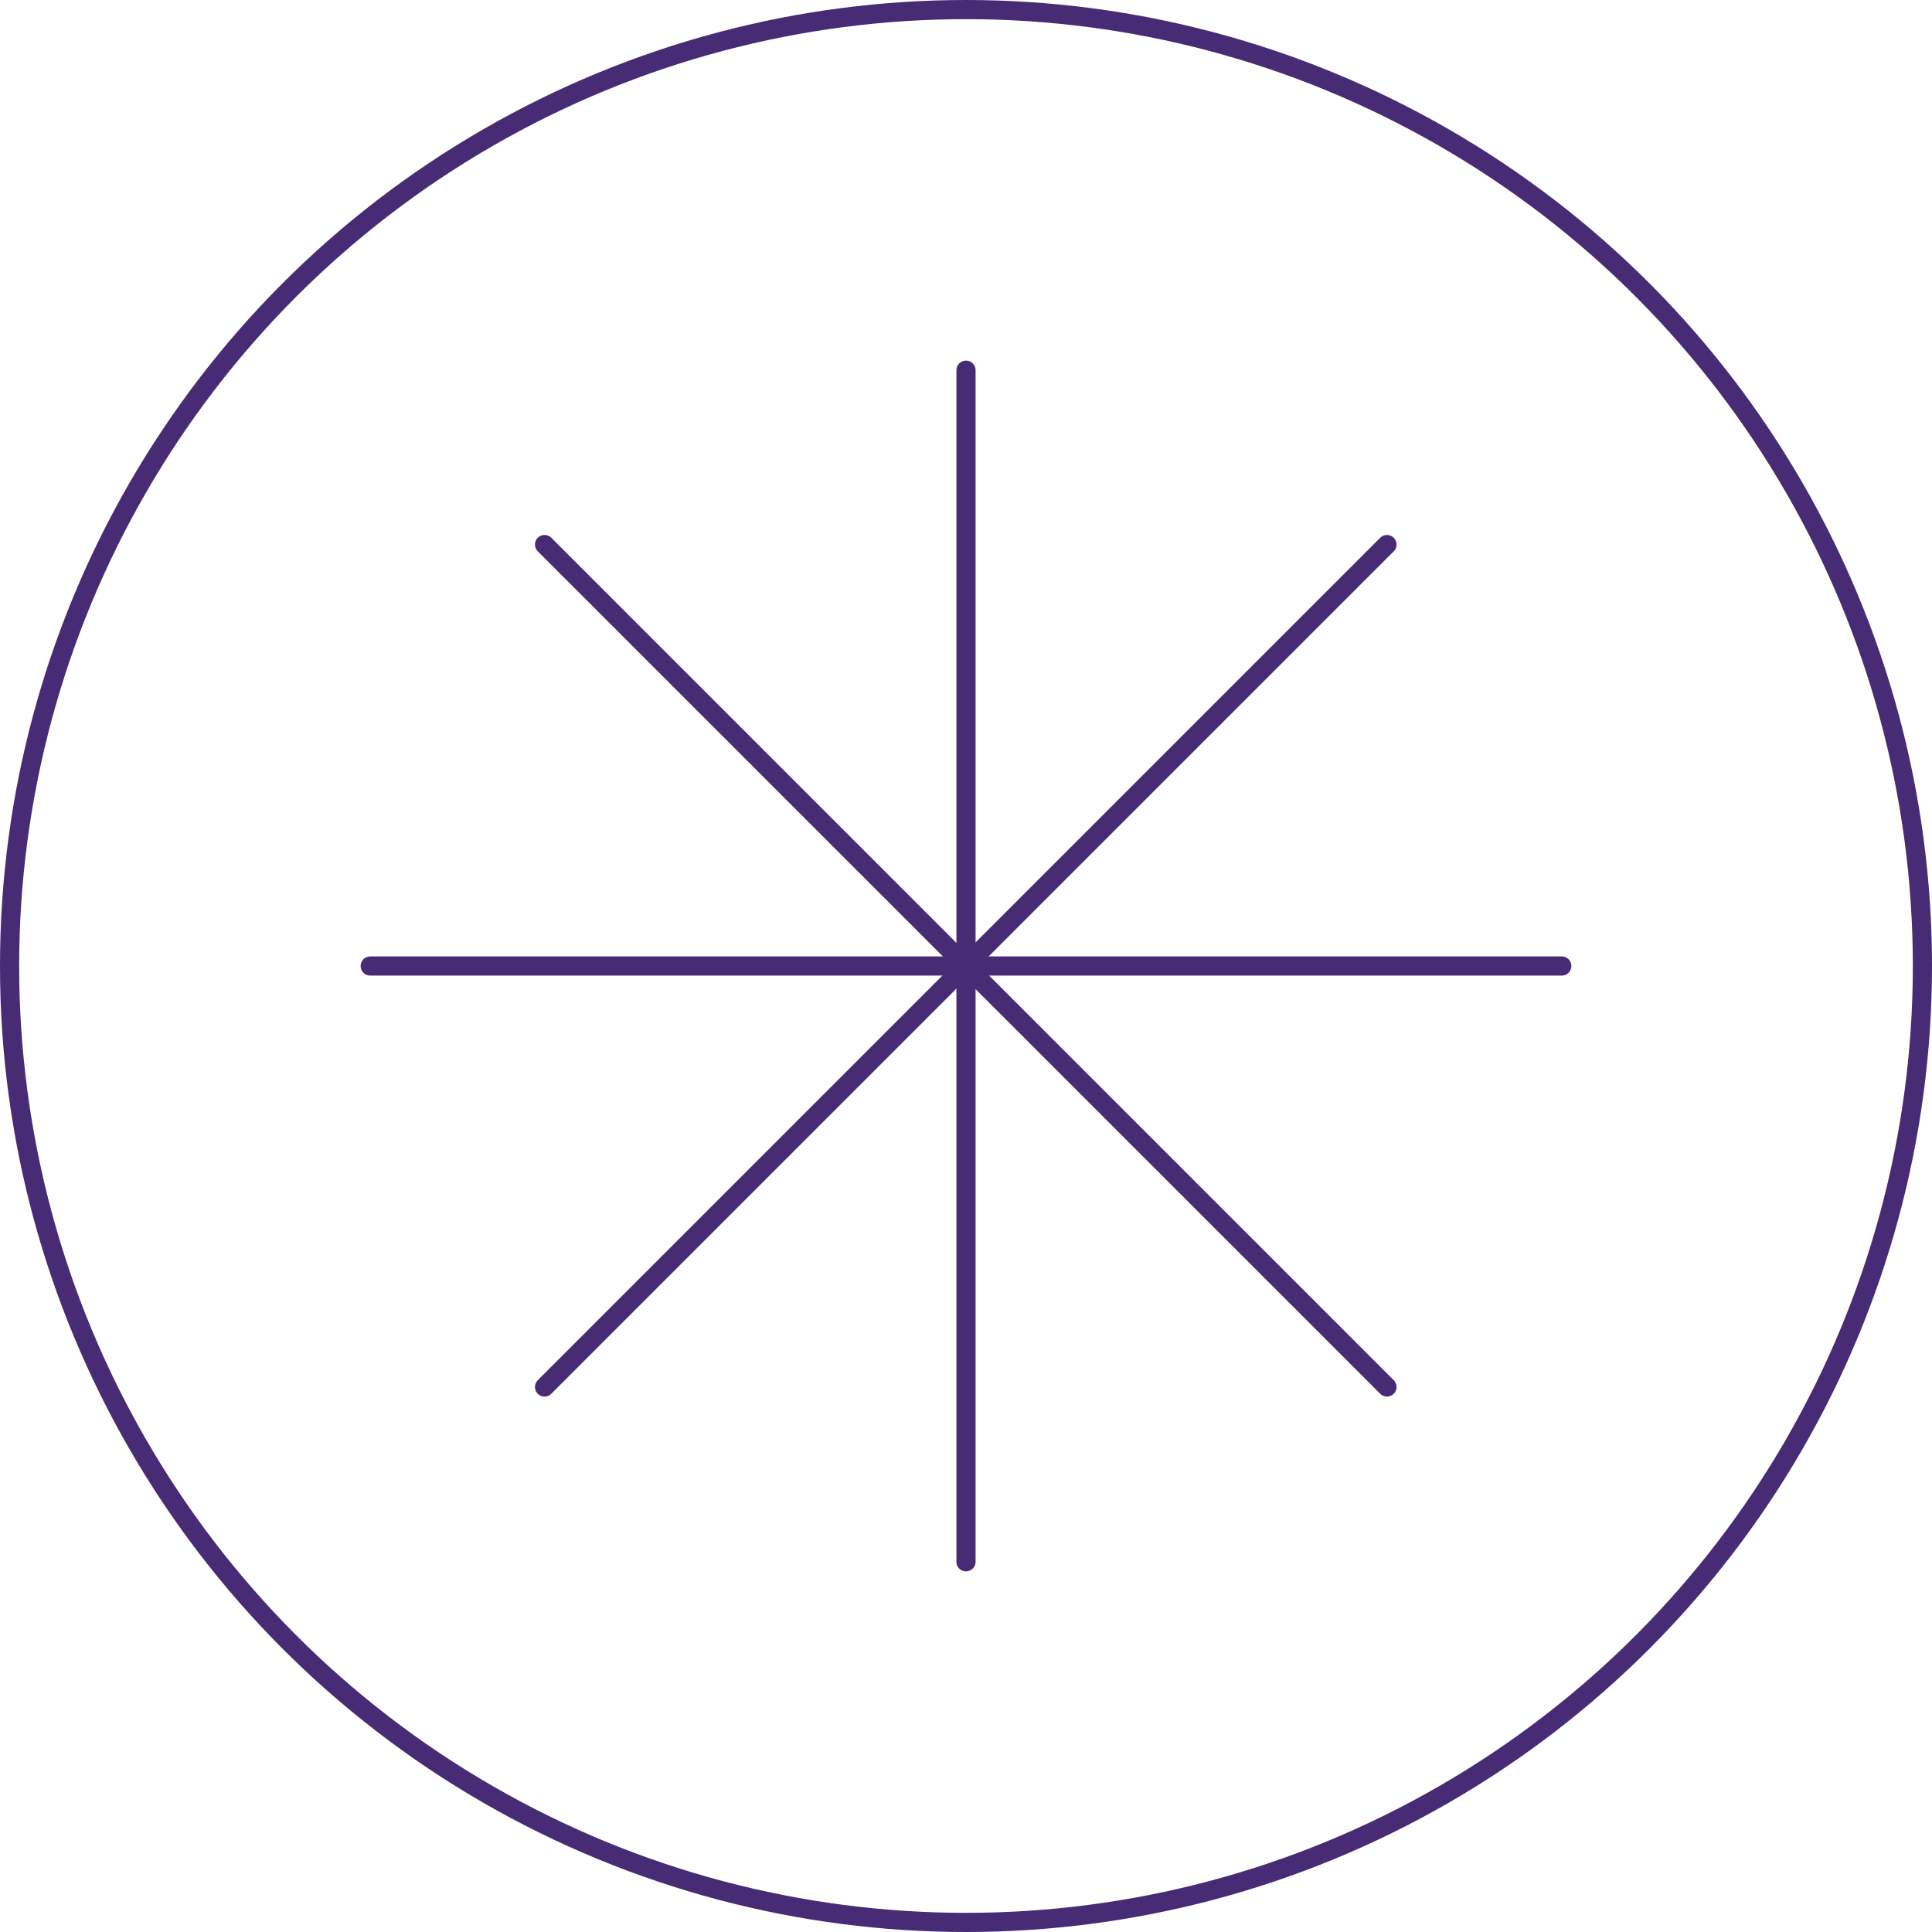 <?xml version="1.0" encoding="UTF-8"?>
<svg id="Icons_dark" xmlns="http://www.w3.org/2000/svg" version="1.1" viewBox="0 0 403.4 403.4">
  <!-- Generator: Adobe Illustrator 29.8.3, SVG Export Plug-In . SVG Version: 2.1.1 Build 3)  -->
  <defs>
    <style>
      .st0 {
        fill: none;
        stroke: #472b74;
        stroke-linecap: round;
        stroke-linejoin: round;
        stroke-width: 4px;
      }
    </style>
  </defs>
  <circle class="st0" cx="201.7" cy="201.7" r="199.7"/>
  <line id="Line_1" class="st0" x1="201.7" y1="326.1" x2="201.7" y2="77.3"/>
  <line id="Line_2" class="st0" x1="77.3" y1="201.7" x2="326.1" y2="201.7"/>
  <line id="Line_1-3" class="st0" x1="289.6" y1="289.6" x2="113.7" y2="113.7"/>
  <line id="Line_2-3" class="st0" x1="113.7" y1="289.6" x2="289.6" y2="113.7"/>
</svg>